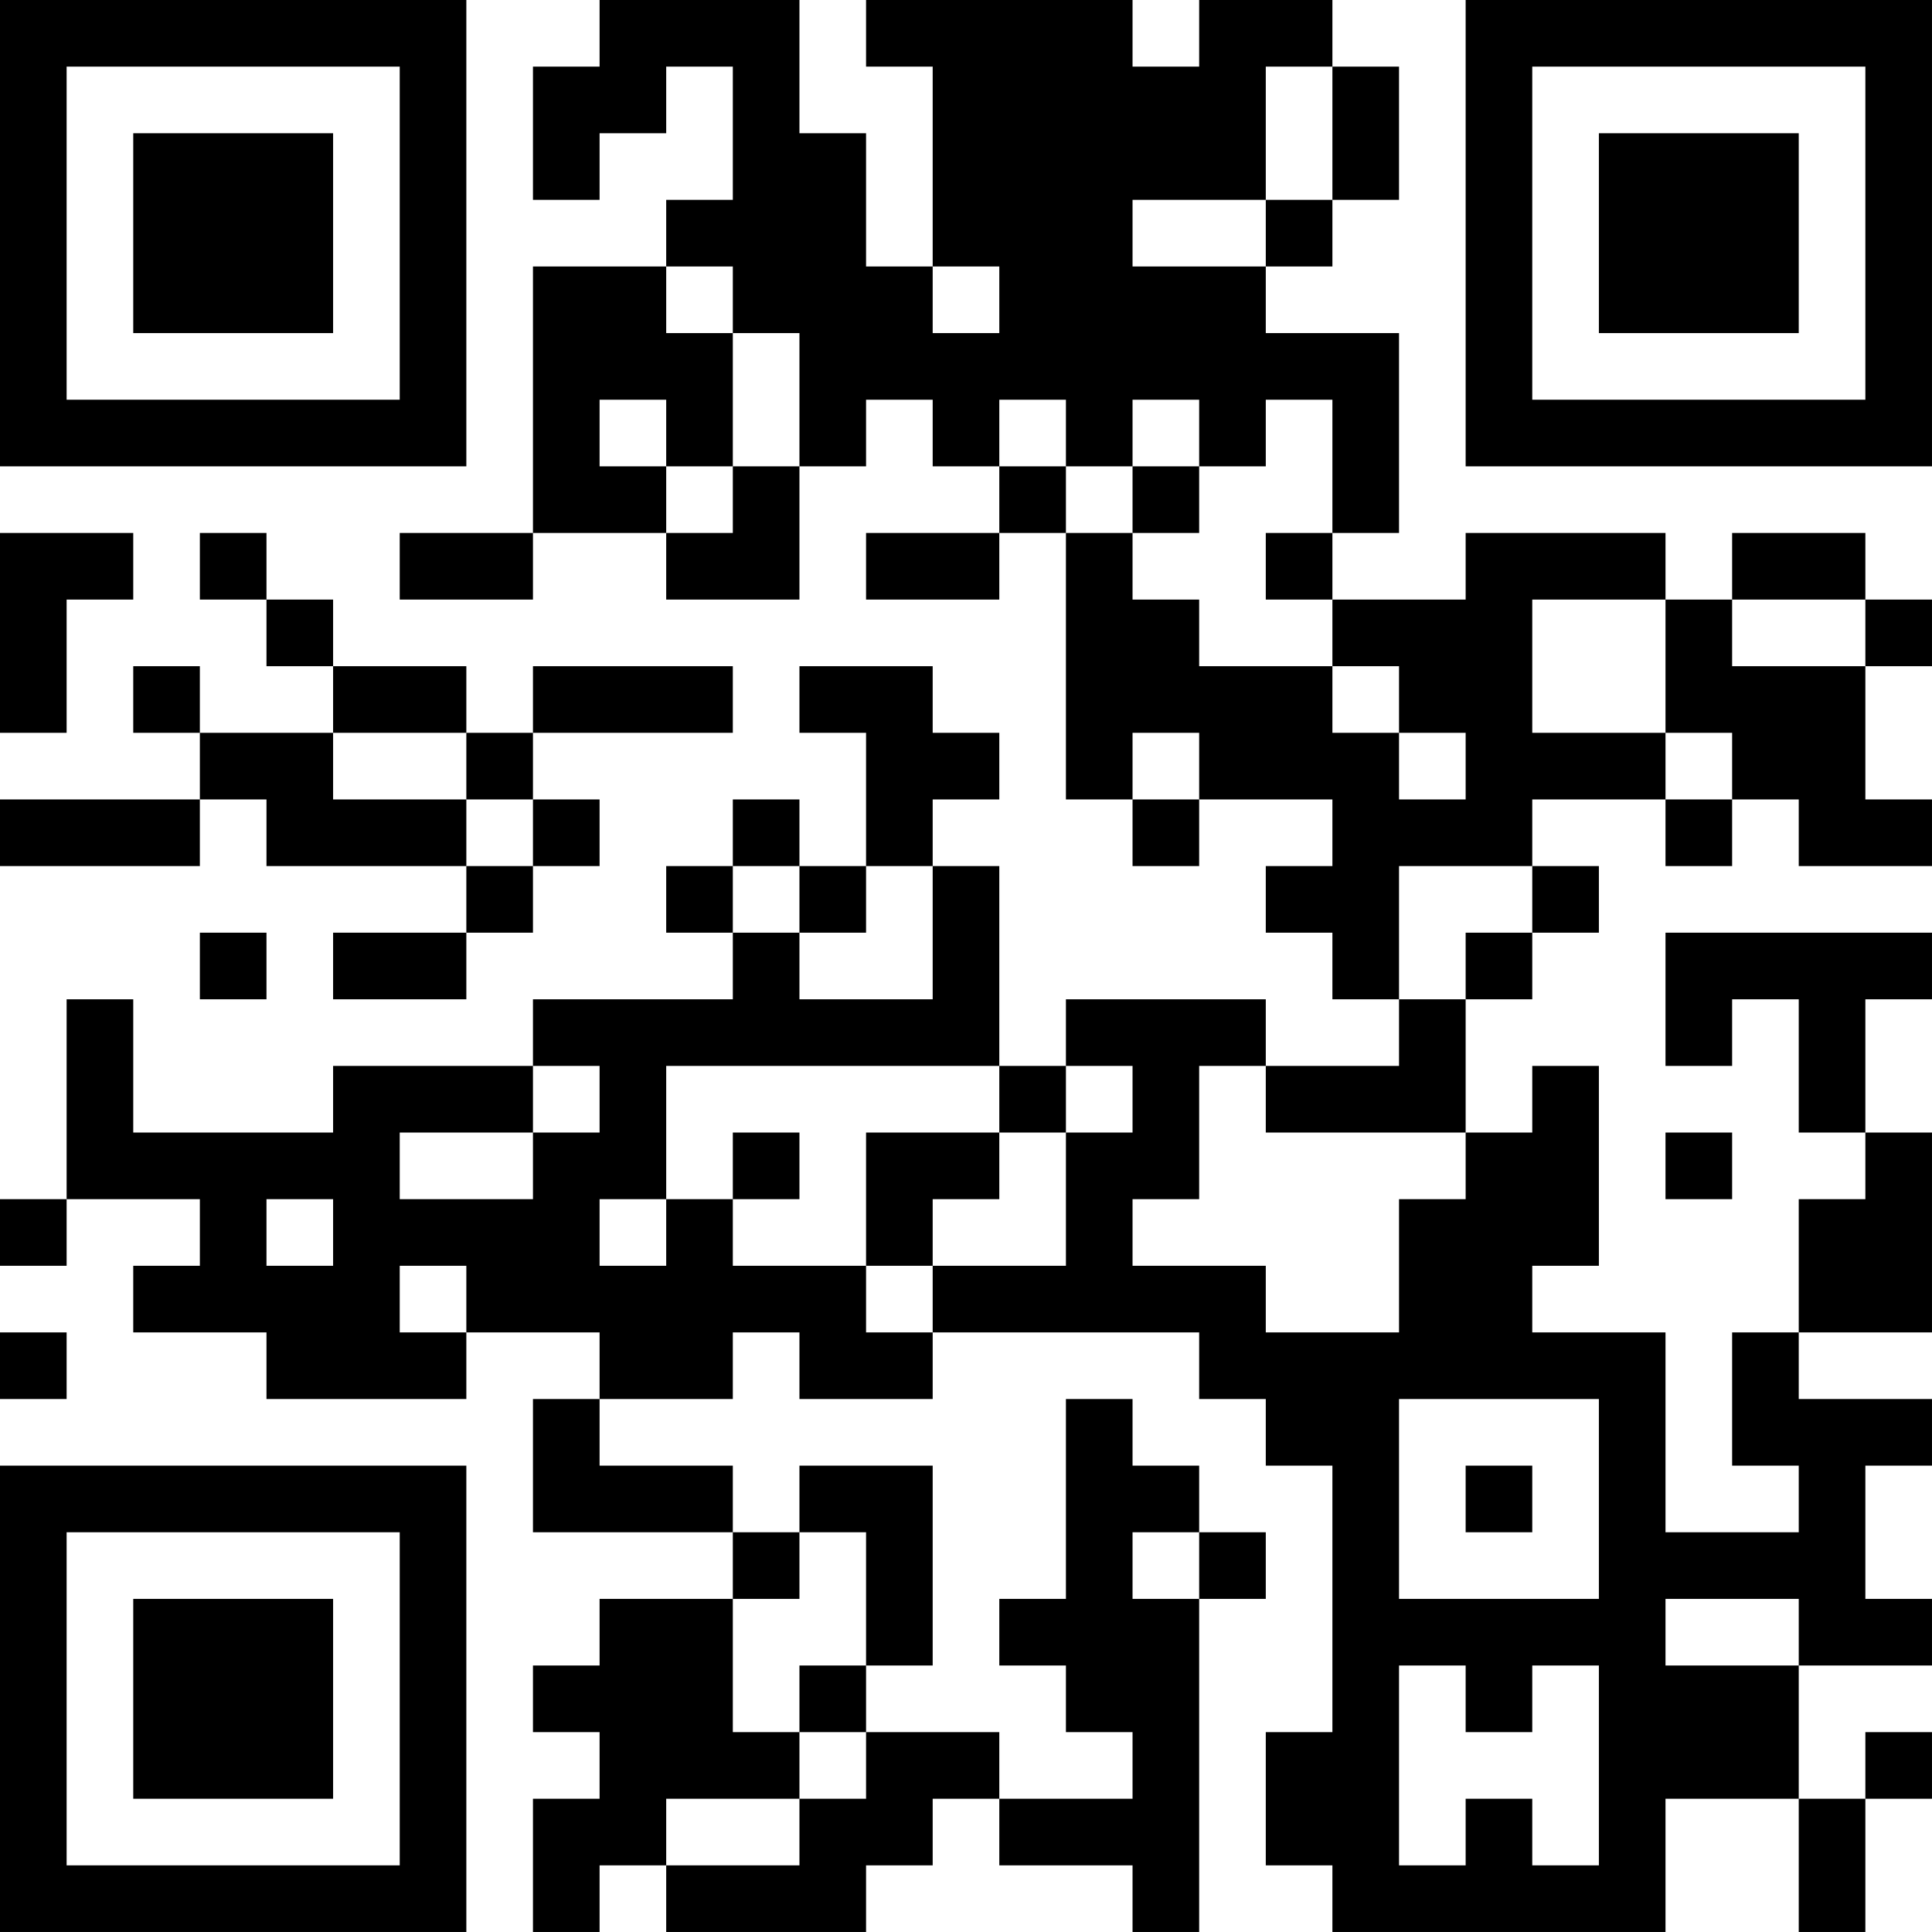 <?xml version="1.0" encoding="UTF-8"?>
<svg xmlns="http://www.w3.org/2000/svg" version="1.1" width="400" height="400" viewBox="0 0 400 400"><rect x="0" y="0" width="400" height="400" fill="#ffffff"/><g transform="scale(13.793)"><g transform="translate(0,0)"><path fill-rule="evenodd" d="M9 0L9 1L8 1L8 3L9 3L9 2L10 2L10 1L11 1L11 3L10 3L10 4L8 4L8 8L6 8L6 9L8 9L8 8L10 8L10 9L12 9L12 7L13 7L13 6L14 6L14 7L15 7L15 8L13 8L13 9L15 9L15 8L16 8L16 12L17 12L17 13L18 13L18 12L20 12L20 13L19 13L19 14L20 14L20 15L21 15L21 16L19 16L19 15L16 15L16 16L15 16L15 13L14 13L14 12L15 12L15 11L14 11L14 10L12 10L12 11L13 11L13 13L12 13L12 12L11 12L11 13L10 13L10 14L11 14L11 15L8 15L8 16L5 16L5 17L2 17L2 15L1 15L1 18L0 18L0 19L1 19L1 18L3 18L3 19L2 19L2 20L4 20L4 21L7 21L7 20L9 20L9 21L8 21L8 23L11 23L11 24L9 24L9 25L8 25L8 26L9 26L9 27L8 27L8 29L9 29L9 28L10 28L10 29L13 29L13 28L14 28L14 27L15 27L15 28L17 28L17 29L18 29L18 24L19 24L19 23L18 23L18 22L17 22L17 21L16 21L16 24L15 24L15 25L16 25L16 26L17 26L17 27L15 27L15 26L13 26L13 25L14 25L14 22L12 22L12 23L11 23L11 22L9 22L9 21L11 21L11 20L12 20L12 21L14 21L14 20L18 20L18 21L19 21L19 22L20 22L20 26L19 26L19 28L20 28L20 29L25 29L25 27L27 27L27 29L28 29L28 27L29 27L29 26L28 26L28 27L27 27L27 25L29 25L29 24L28 24L28 22L29 22L29 21L27 21L27 20L29 20L29 17L28 17L28 15L29 15L29 14L25 14L25 16L26 16L26 15L27 15L27 17L28 17L28 18L27 18L27 20L26 20L26 22L27 22L27 23L25 23L25 20L23 20L23 19L24 19L24 16L23 16L23 17L22 17L22 15L23 15L23 14L24 14L24 13L23 13L23 12L25 12L25 13L26 13L26 12L27 12L27 13L29 13L29 12L28 12L28 10L29 10L29 9L28 9L28 8L26 8L26 9L25 9L25 8L22 8L22 9L20 9L20 8L21 8L21 5L19 5L19 4L20 4L20 3L21 3L21 1L20 1L20 0L18 0L18 1L17 1L17 0L13 0L13 1L14 1L14 4L13 4L13 2L12 2L12 0ZM19 1L19 3L17 3L17 4L19 4L19 3L20 3L20 1ZM10 4L10 5L11 5L11 7L10 7L10 6L9 6L9 7L10 7L10 8L11 8L11 7L12 7L12 5L11 5L11 4ZM14 4L14 5L15 5L15 4ZM15 6L15 7L16 7L16 8L17 8L17 9L18 9L18 10L20 10L20 11L21 11L21 12L22 12L22 11L21 11L21 10L20 10L20 9L19 9L19 8L20 8L20 6L19 6L19 7L18 7L18 6L17 6L17 7L16 7L16 6ZM17 7L17 8L18 8L18 7ZM0 8L0 11L1 11L1 9L2 9L2 8ZM3 8L3 9L4 9L4 10L5 10L5 11L3 11L3 10L2 10L2 11L3 11L3 12L0 12L0 13L3 13L3 12L4 12L4 13L7 13L7 14L5 14L5 15L7 15L7 14L8 14L8 13L9 13L9 12L8 12L8 11L11 11L11 10L8 10L8 11L7 11L7 10L5 10L5 9L4 9L4 8ZM23 9L23 11L25 11L25 12L26 12L26 11L25 11L25 9ZM26 9L26 10L28 10L28 9ZM5 11L5 12L7 12L7 13L8 13L8 12L7 12L7 11ZM17 11L17 12L18 12L18 11ZM11 13L11 14L12 14L12 15L14 15L14 13L13 13L13 14L12 14L12 13ZM21 13L21 15L22 15L22 14L23 14L23 13ZM3 14L3 15L4 15L4 14ZM8 16L8 17L6 17L6 18L8 18L8 17L9 17L9 16ZM10 16L10 18L9 18L9 19L10 19L10 18L11 18L11 19L13 19L13 20L14 20L14 19L16 19L16 17L17 17L17 16L16 16L16 17L15 17L15 16ZM18 16L18 18L17 18L17 19L19 19L19 20L21 20L21 18L22 18L22 17L19 17L19 16ZM11 17L11 18L12 18L12 17ZM13 17L13 19L14 19L14 18L15 18L15 17ZM25 17L25 18L26 18L26 17ZM4 18L4 19L5 19L5 18ZM6 19L6 20L7 20L7 19ZM0 20L0 21L1 21L1 20ZM21 21L21 24L24 24L24 21ZM22 22L22 23L23 23L23 22ZM12 23L12 24L11 24L11 26L12 26L12 27L10 27L10 28L12 28L12 27L13 27L13 26L12 26L12 25L13 25L13 23ZM17 23L17 24L18 24L18 23ZM25 24L25 25L27 25L27 24ZM21 25L21 28L22 28L22 27L23 27L23 28L24 28L24 25L23 25L23 26L22 26L22 25ZM0 0L0 7L7 7L7 0ZM1 1L1 6L6 6L6 1ZM2 2L2 5L5 5L5 2ZM22 0L22 7L29 7L29 0ZM23 1L23 6L28 6L28 1ZM24 2L24 5L27 5L27 2ZM0 22L0 29L7 29L7 22ZM1 23L1 28L6 28L6 23ZM2 24L2 27L5 27L5 24Z" fill="#000000"/></g></g></svg>
